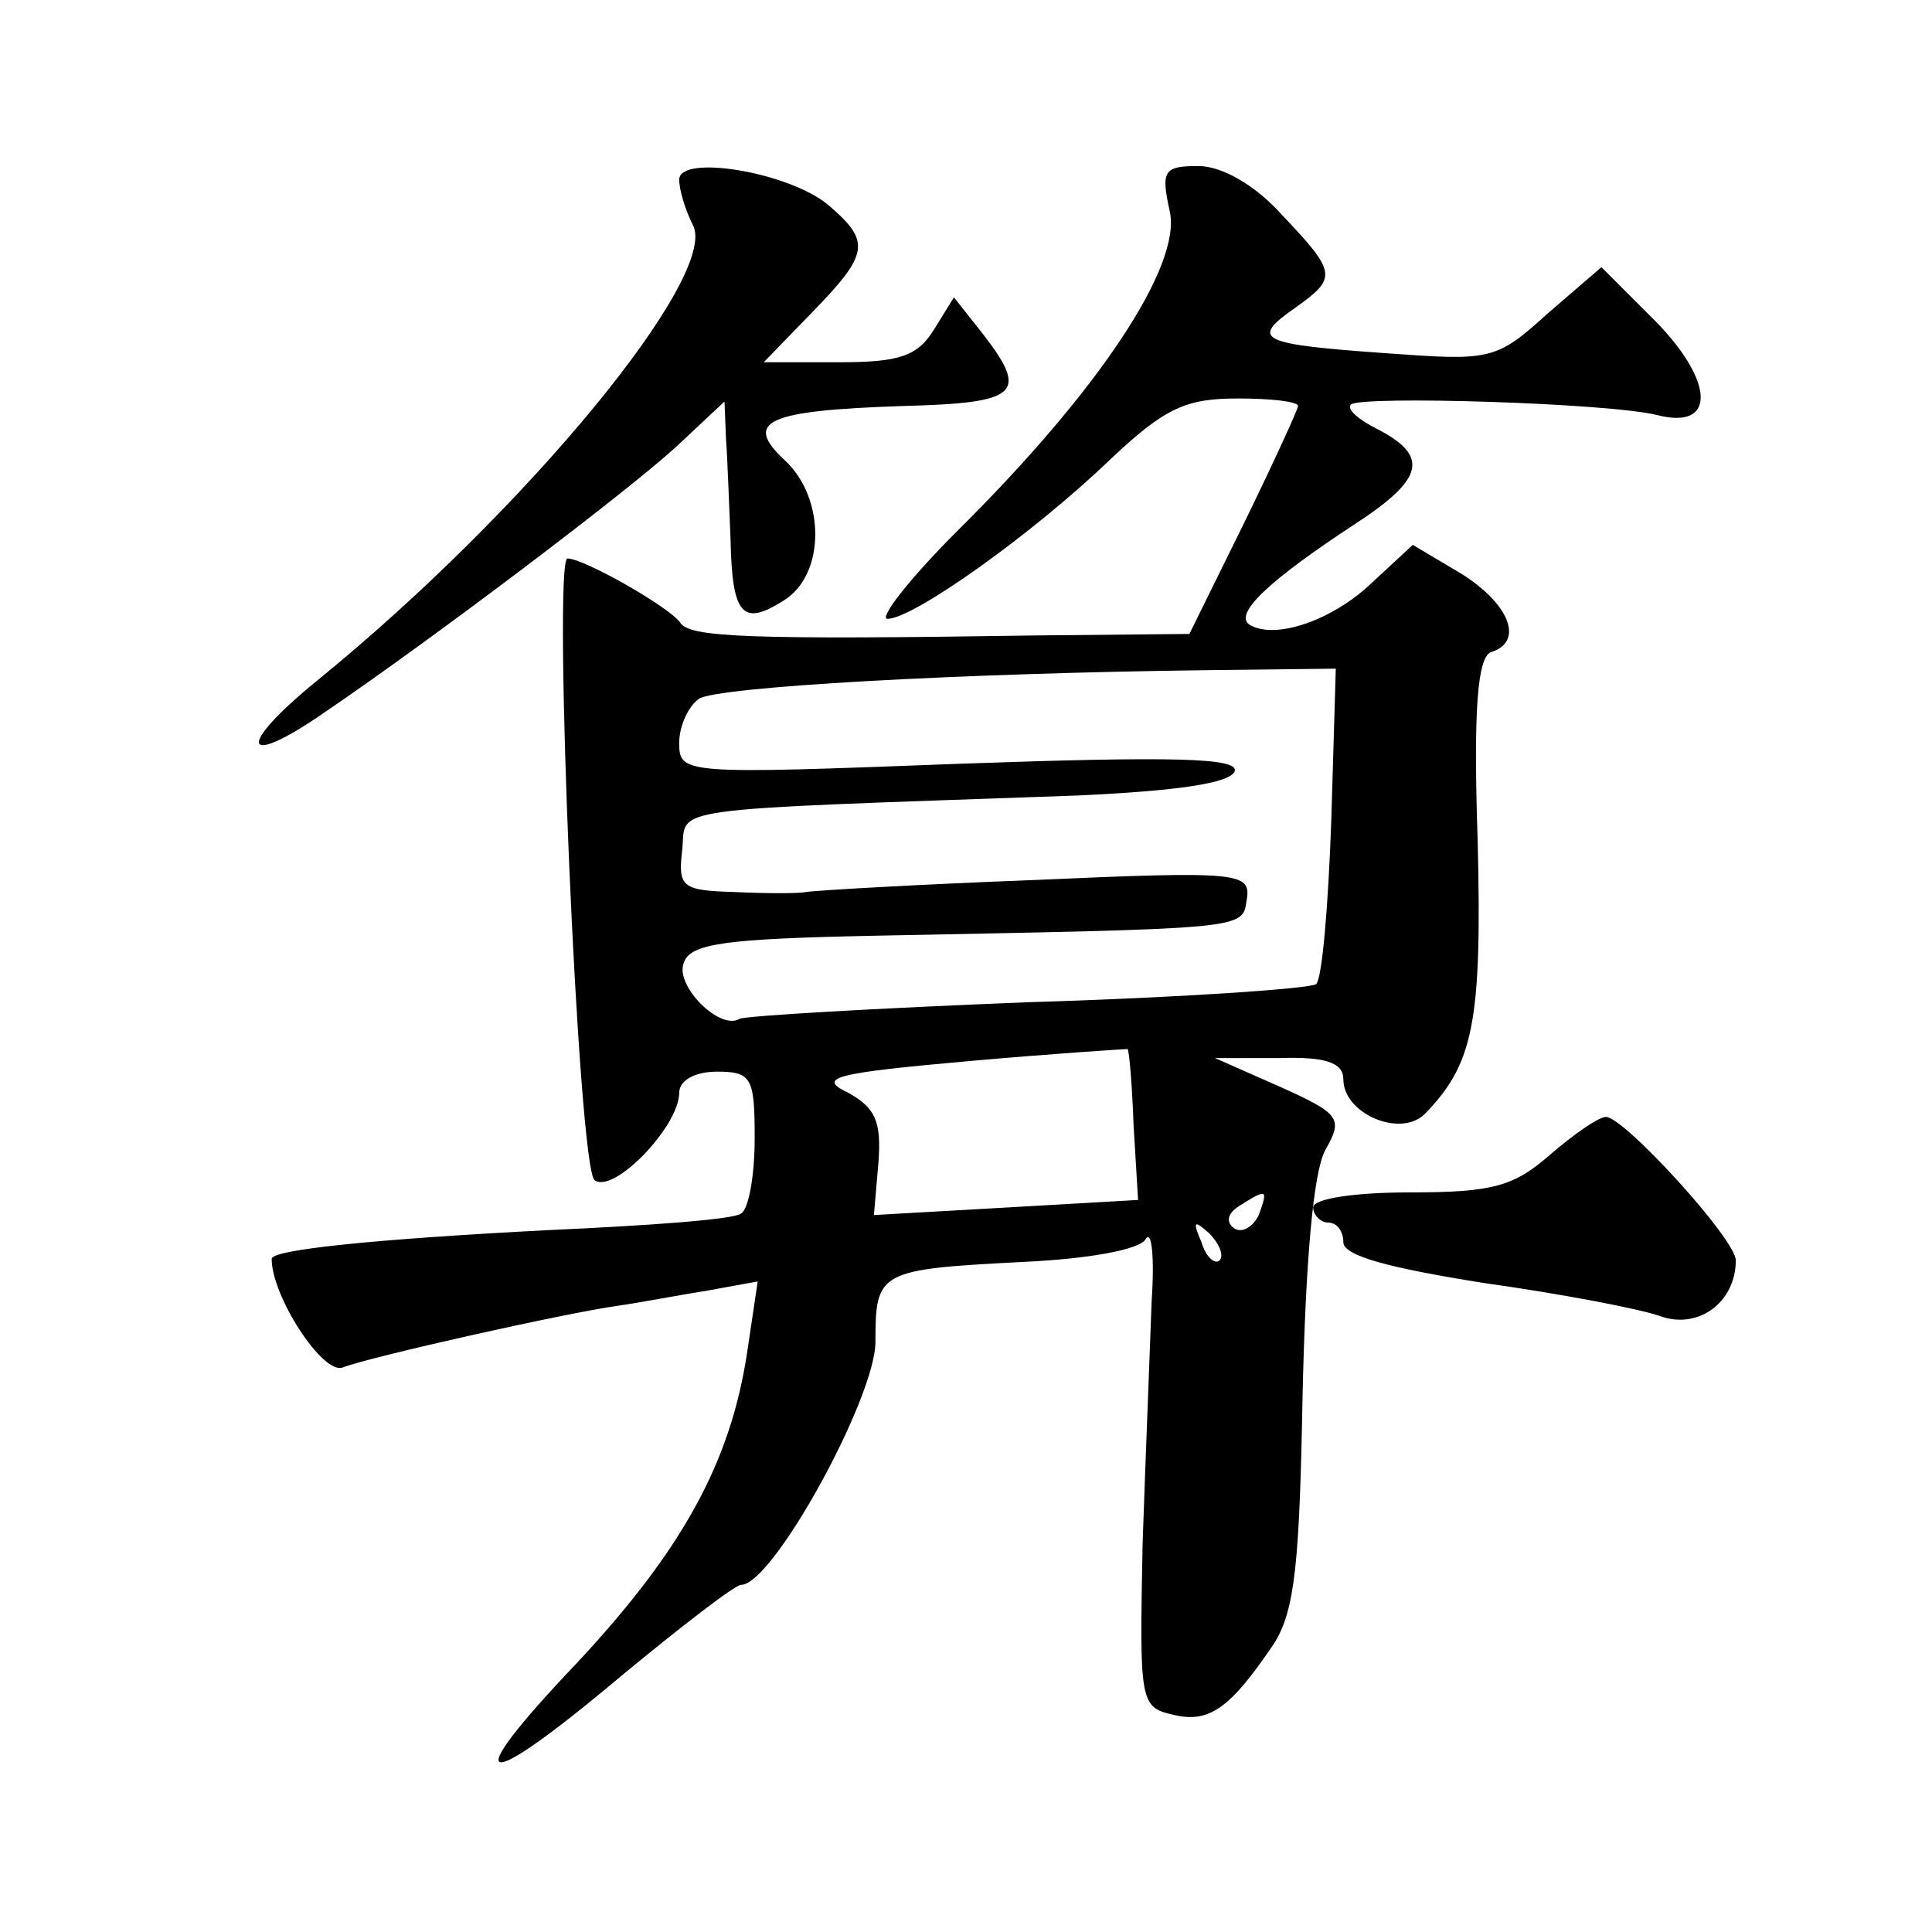 <?xml version="1.0" standalone="no"?>
<!DOCTYPE svg PUBLIC "-//W3C//DTD SVG 20010904//EN"
 "http://www.w3.org/TR/2001/REC-SVG-20010904/DTD/svg10.dtd">
<svg version="1.0" xmlns="http://www.w3.org/2000/svg"
 width="128pt" height="128pt" viewBox="0 0 128 128"
 preserveAspectRatio="xMidYMid meet">
<g transform="translate(0,128) scale(0.1,-0.1)"
fill="#0" stroke="none">
<path d="M450 1161 c0 -7 4 -20 9 -30 18 -33 -110 -189 -249 -302 -54 -44 -50 -59
5 -21 72 49 199 145 233 176 l32 30 1 -25 c1 -13 2 -43 3 -66 1 -51 8 -58 35 -41
28 17 28 68 1 93 -28 26 -12 33 78 36 77 2 84 8 53 48 l-19 24 -13 -21 c-11 -18
-23 -22 -63 -22 l-50 0 32 33 c38 39 39 47 11 71 -26 22 -99 34 -99 17z M775 1140
c8 -36 -47 -119 -141 -212 -32 -32 -52 -58 -46 -58 17 0 96 56 148 106 36 34 50
40 84 40 22 0 40 -2 40 -5 0 -2 -16 -37 -36 -78 l-36 -73 -102 -1 c-192 -3 -228
-1 -235 8 -6 10 -64 43 -75 43 -10 0 7 -405 18 -412 13 -9 56 36 56 58 0 8 10 14
25 14 23 0 25 -4 25 -44 0 -25 -4 -47 -9 -50 -5 -4 -62 -8 -128 -11 -116 -6 -183
-13 -183 -19 0 -25 34 -77 47 -72 18 7 147 36 183 41 14 2 40 7 59 10 l33 6 -7
-47 c-11 -73 -43 -131 -113 -206 -80 -84 -65 -88 30 -8 40 33 75 60 79 60 21 0
89 124 89 161 0 47 2 48 99 53 42 2 76 8 80 15 4 7 6 -12 4 -41 -1 -29 -4 -102
-6 -161 -2 -104 -2 -108 20 -113 24 -6 38 4 67 47 14 22 17 54 19 165 2 88 7 147
15 162 12 21 10 24 -30 42 l-43 19 43 0 c30 1 42 -3 42 -14 0 -23 38 -39 54 -23
32 33 38 60 35 181 -3 88 0 122 9 125 22 7 12 32 -20 52 l-32 19 -27 -25 c-26 -25
-64 -38 -81 -28 -11 7 12 29 70 67 46 30 49 45 14 63 -12 6 -20 13 -17 16 7 6 171
1 203 -7 39 -10 38 22 -1 62 l-36 36 -36 -31 c-34 -31 -38 -31 -107 -26 -84 6 -90
9 -60 30 28 20 28 23 -9 62 -18 20 -40 32 -55 32 -23 0 -25 -3 -19 -30z m107 -404
c-2 -56 -6 -104 -10 -108 -4 -3 -90 -9 -191 -12 -101 -4 -187 -9 -191 -11 -13 -8
-43 22 -37 37 4 13 28 16 124 18 251 5 246 4 249 24 3 18 -5 19 -140 13 -79 -3
-147 -7 -152 -8 -5 -1 -26 -1 -47 0 -35 1 -38 3 -35 28 3 29 -18 26 263 36 64 3
100 8 103 16 3 9 -41 10 -182 5 -184 -7 -186 -7 -186 14 0 11 6 24 13 29 12 8 173
17 337 19 l85 1 -3 -101z m-131 -201 l3 -50 -87 -5 -88 -5 3 35 c2 27 -2 36 -20
46 -21 10 -10 13 80 21 56 5 104 8 105 8 1 0 3 -22 4 -50z m83 -60 c-4 -8 -11 -12
-16 -9 -6 4 -5 10 3 15 19 12 19 11 13 -6z m-26 -30 c-3 -3 -9 2 -12 12 -6 14 -5
15 5 6 7 -7 10 -15 7 -18z M1027 515 c-24 -21 -38 -25 -93 -25 -36 0 -64 -4 -64
-10 0 -5 5 -10 10 -10 6 0 10 -6 10 -13 0 -9 30 -17 93 -27 50 -7 103 -17 117 -22
25 -9 50 9 50 37 0 14 -74 95 -86 95 -5 0 -22 -12 -37 -25z"/>
</g>
</svg>
